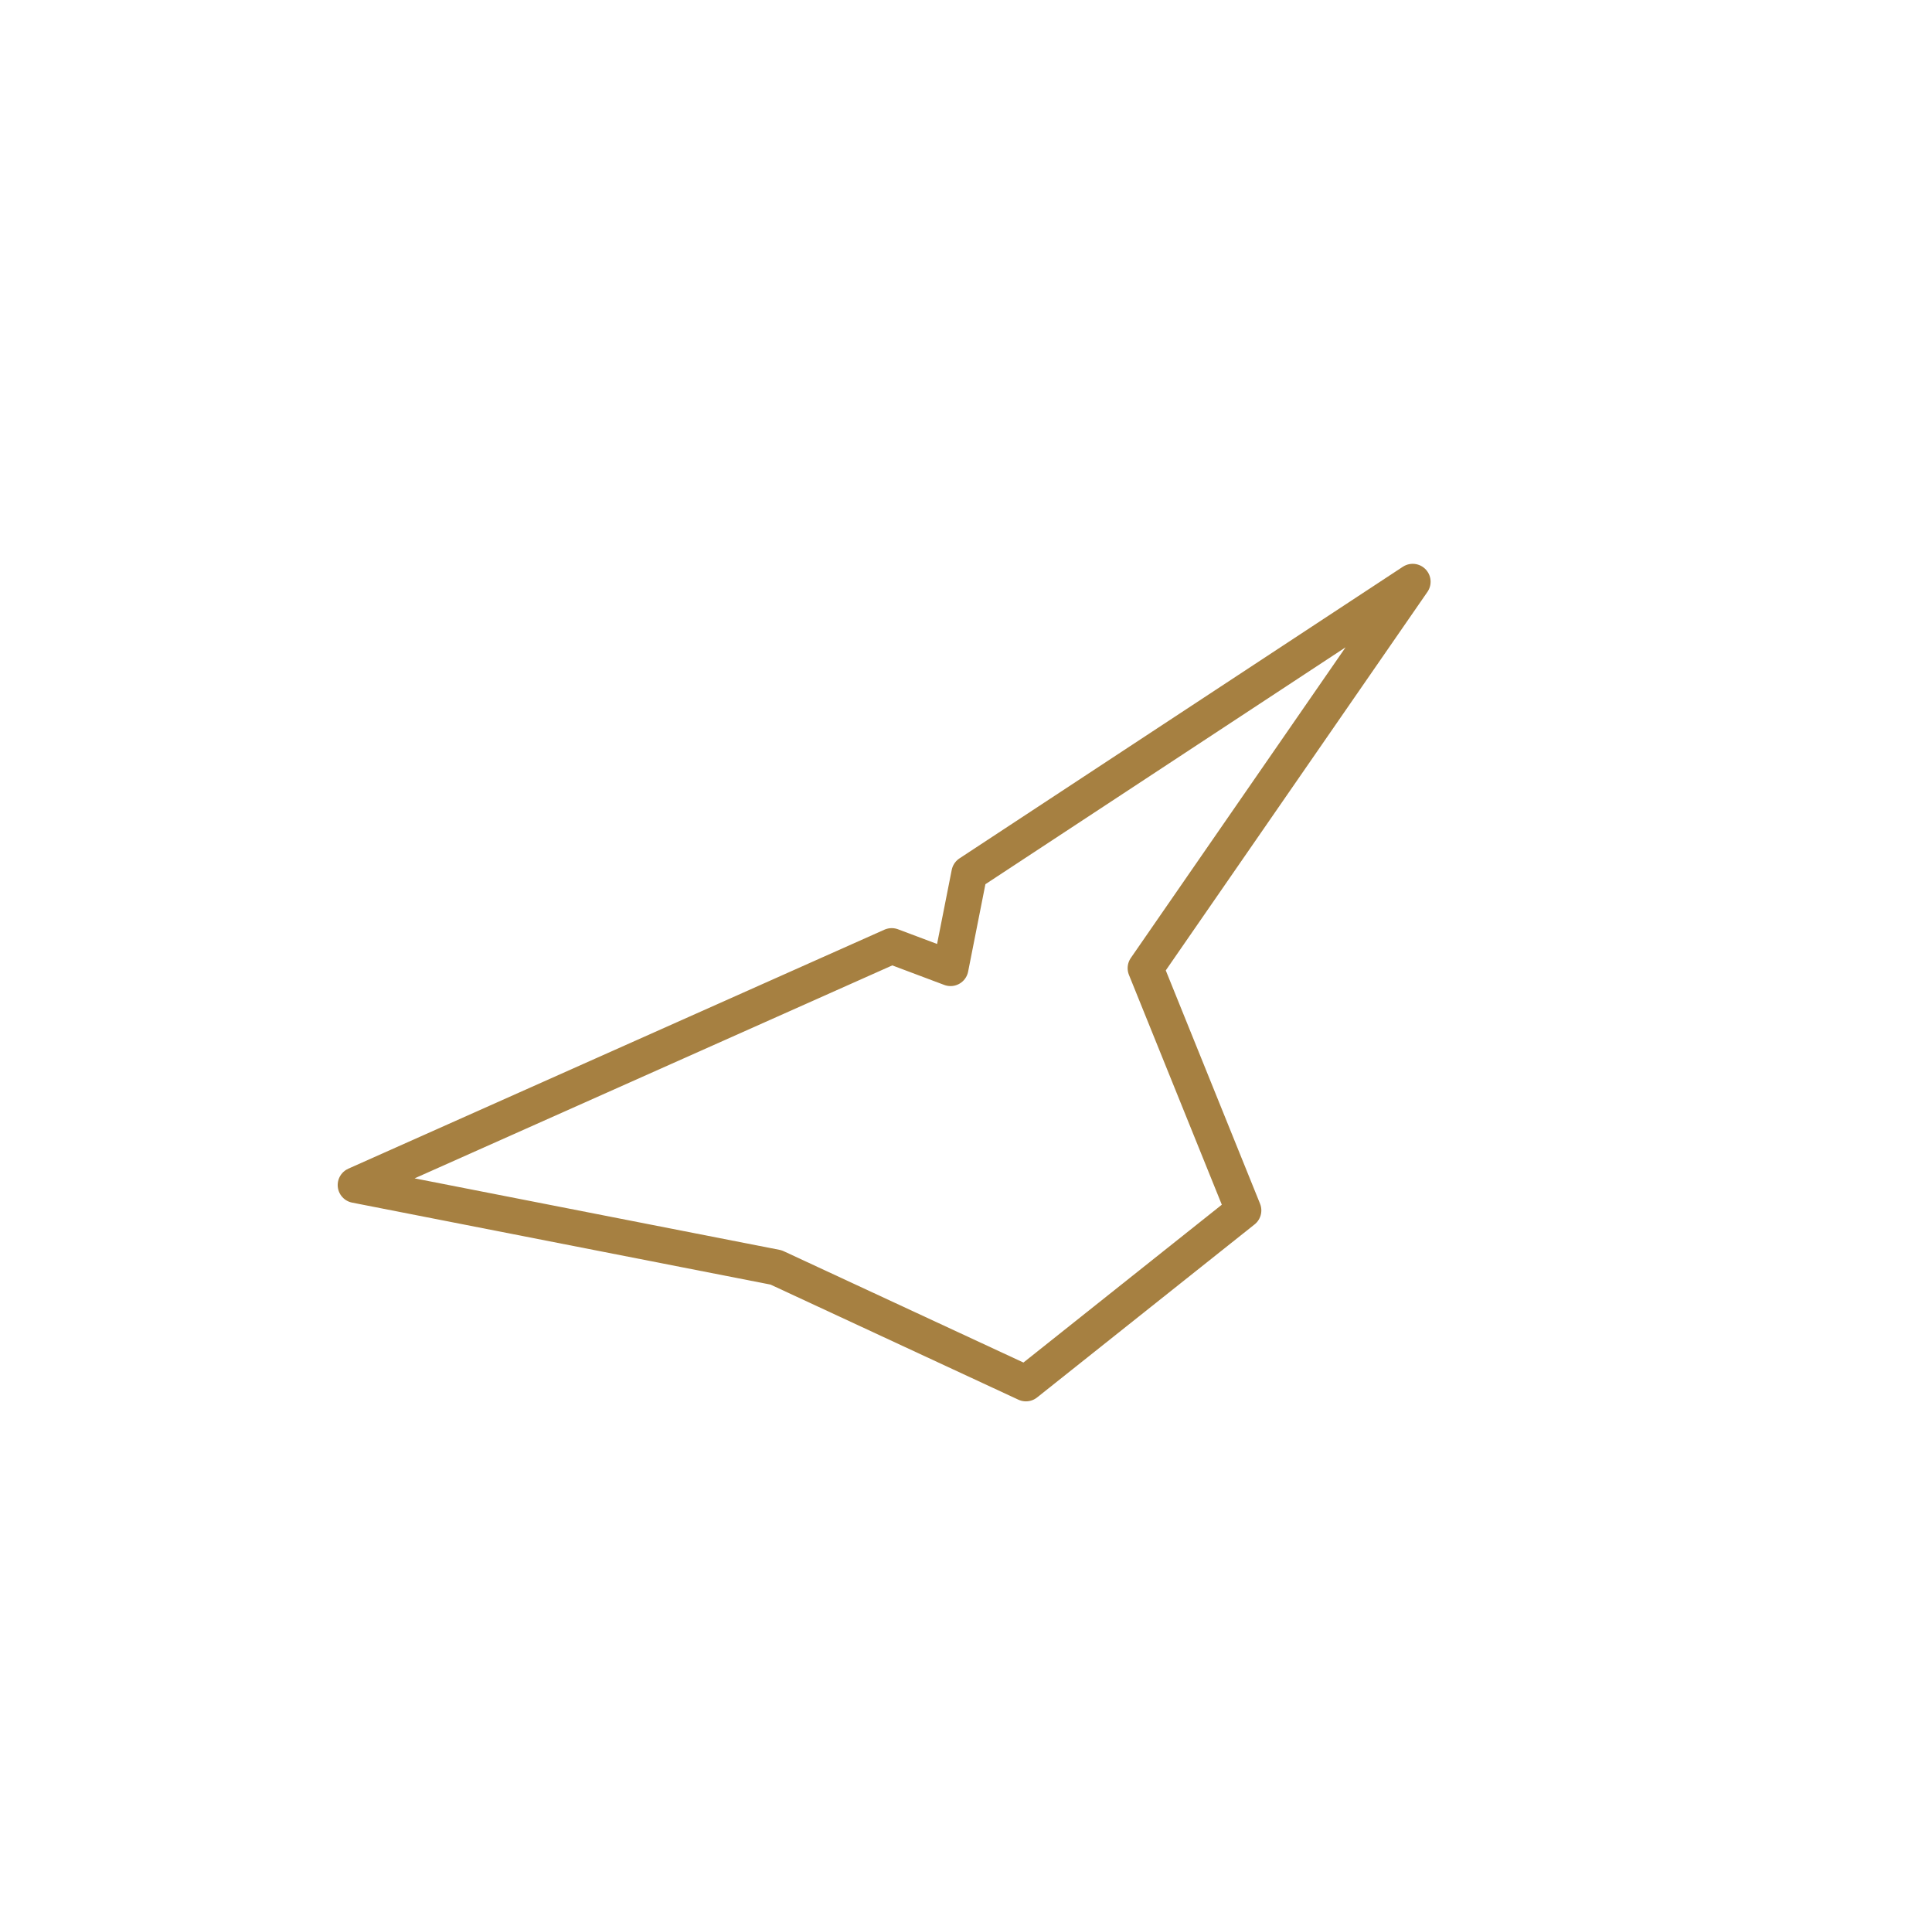 <svg id="Capa_1" data-name="Capa 1" xmlns="http://www.w3.org/2000/svg" viewBox="0 0 149.41 149.25"><defs><style>.cls-1{fill:none;stroke:#a68041;stroke-linejoin:round;stroke-width:2.77px;}</style></defs><title>brujula-Mahou Barrica BourbonMesa de trabajo 1</title><polygon id="Mahou_Barrica_Bourbon" data-name="Mahou Barrica Bourbon" class="cls-1" points="68.96 73.15 73.51 74.86 74.96 67.53 109.25 44.98 88.59 74.86 96.16 93.59 79.34 106.97 60.02 98 27.5 91.63 68.96 73.15"/></svg>